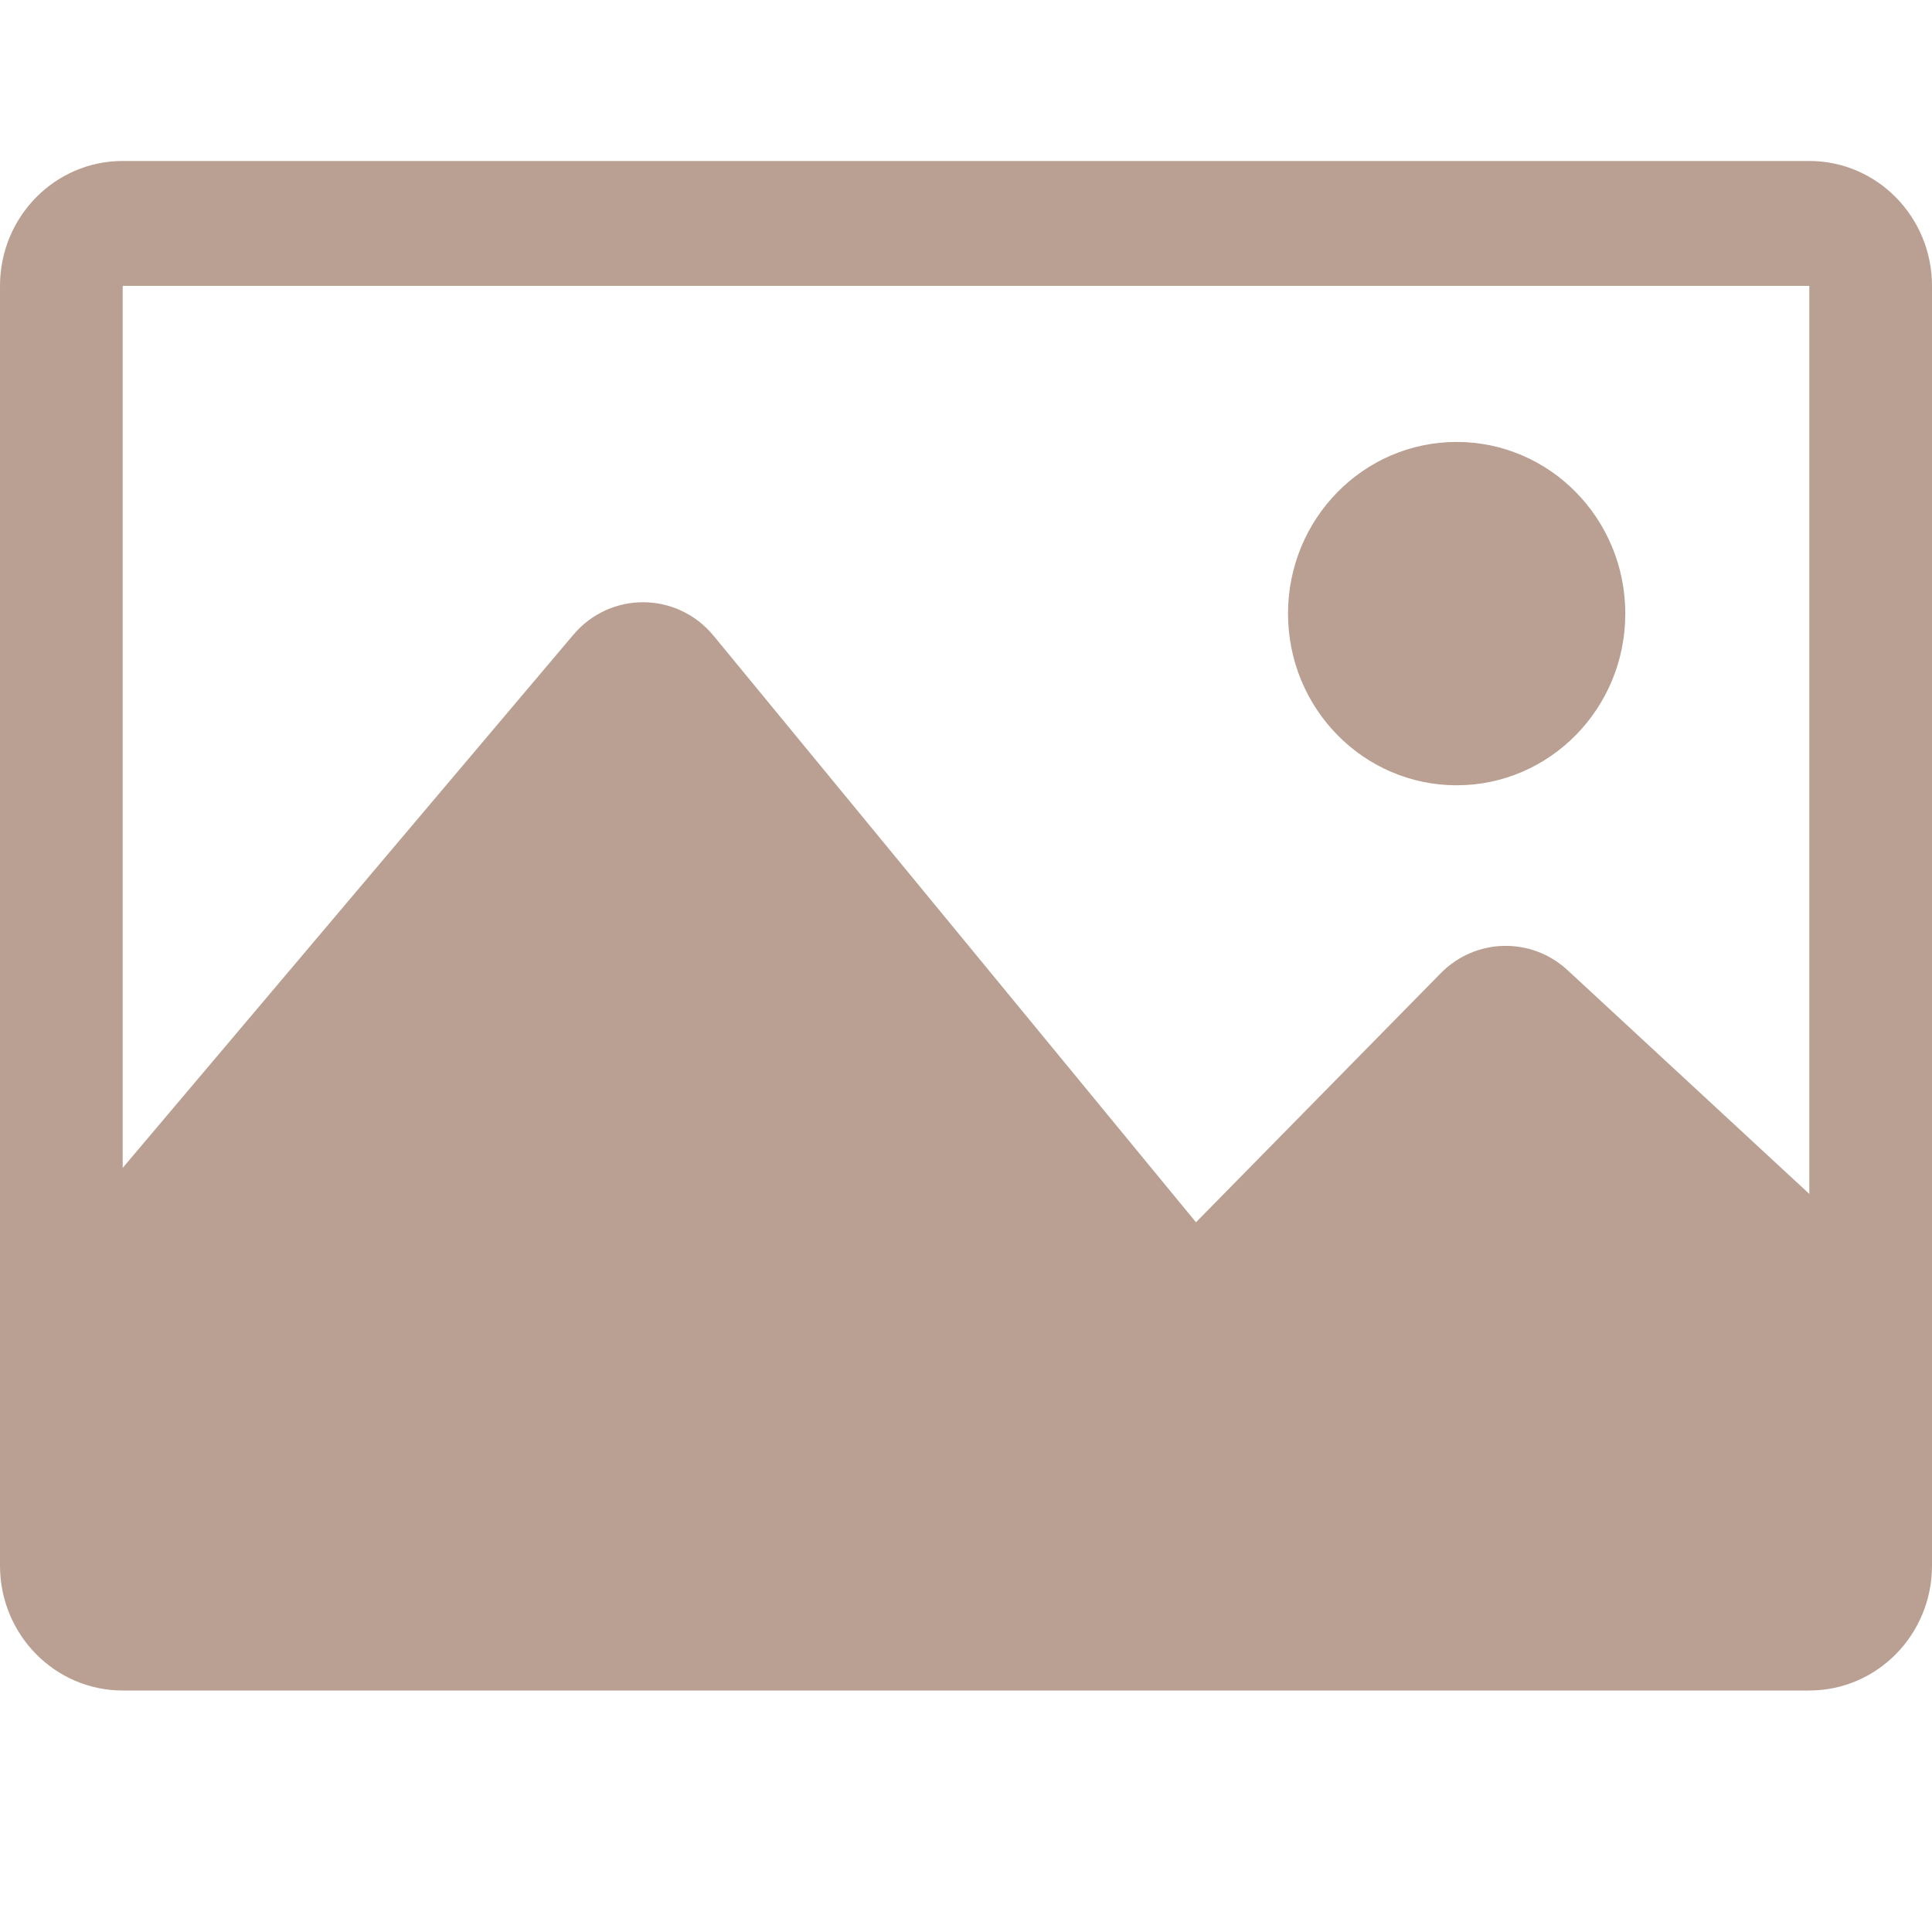 <svg width="28" height="28" viewBox="0 0 28 28" fill="none" xmlns="http://www.w3.org/2000/svg">
<path d="M26.222 2.333H1.778C0.796 2.333 0 3.144 0 4.143V22.691C0 23.69 0.796 24.5 1.778 24.5H26.222C27.204 24.5 28 23.69 28 22.691V4.143C28 3.144 27.204 2.333 26.222 2.333ZM26.222 4.143V17.303L22.719 14.061C22.192 13.574 21.382 13.593 20.879 14.106L17.333 17.714L10.342 9.214C9.813 8.572 8.845 8.565 8.309 9.2L1.778 16.926V4.143H26.222ZM18.667 8.893C18.667 7.518 19.761 6.405 21.111 6.405C22.461 6.405 23.555 7.518 23.555 8.893C23.555 10.267 22.461 11.381 21.111 11.381C19.761 11.381 18.667 10.267 18.667 8.893Z" fill="#B9A092"/>
</svg>
